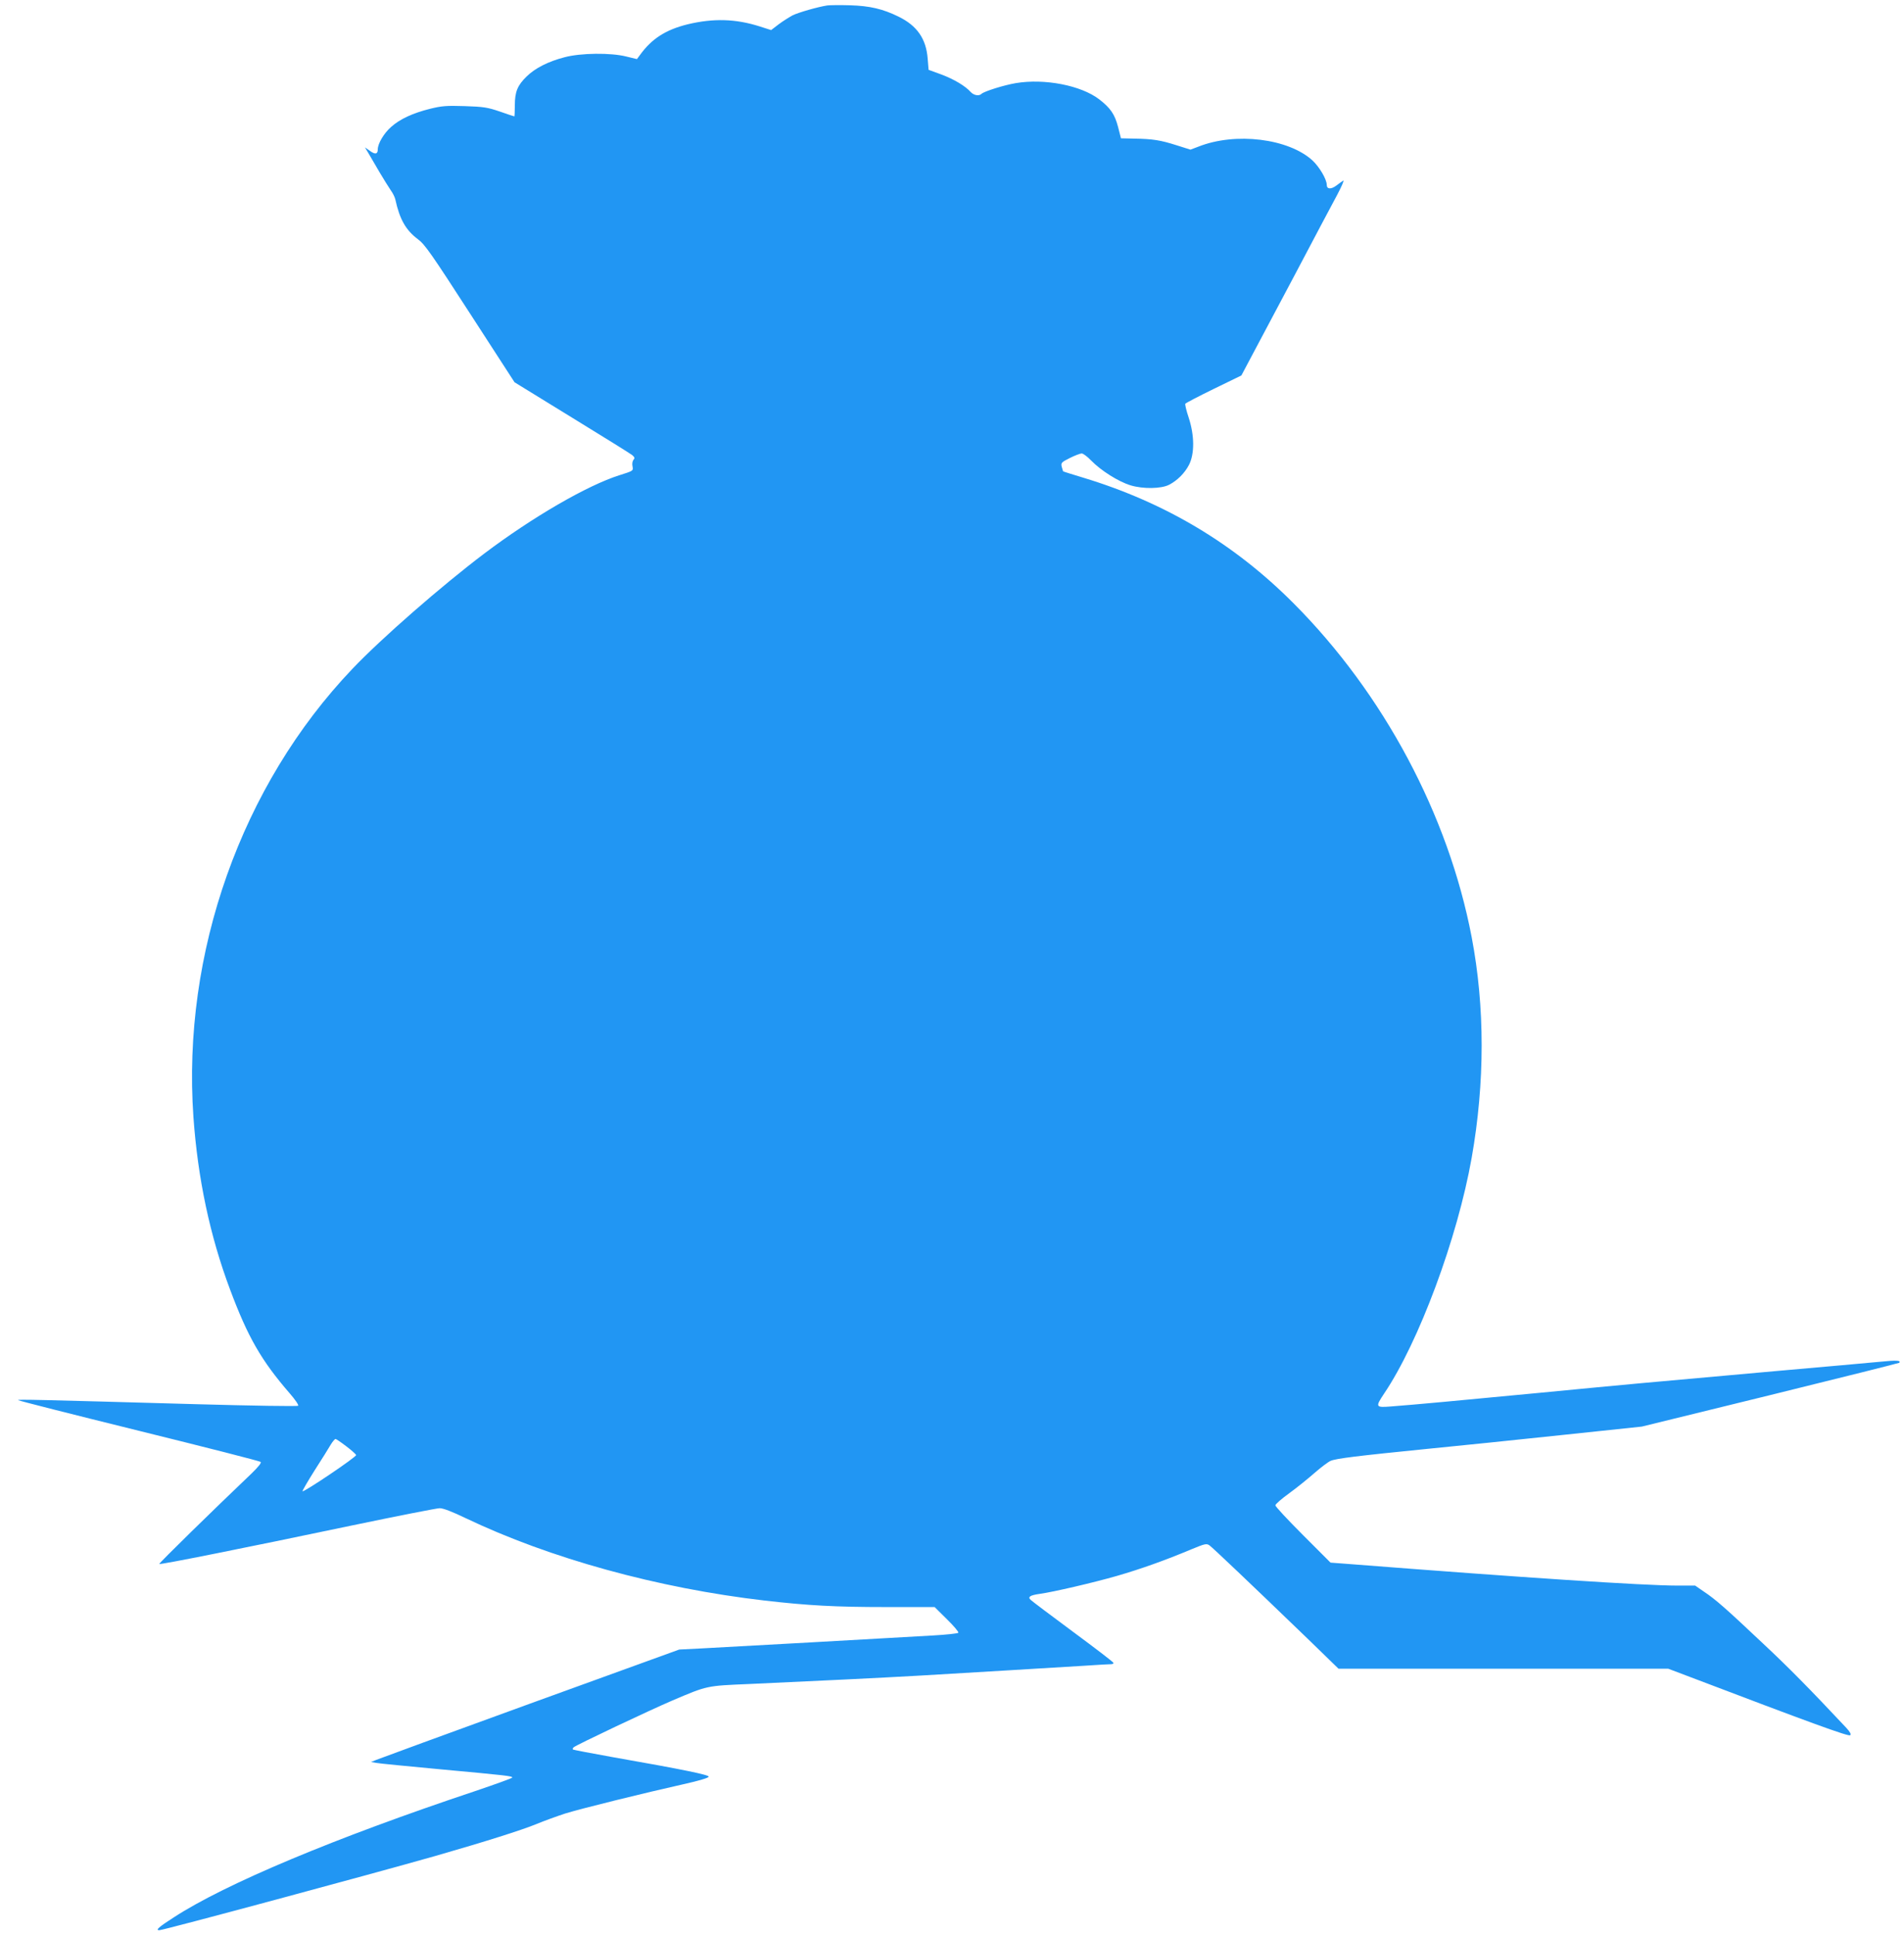 <?xml version="1.0" standalone="no"?>
<!DOCTYPE svg PUBLIC "-//W3C//DTD SVG 20010904//EN"
 "http://www.w3.org/TR/2001/REC-SVG-20010904/DTD/svg10.dtd">
<svg version="1.0" xmlns="http://www.w3.org/2000/svg"
 width="1260pt" height="1280pt" viewBox="0 0 1260 1280"
 preserveAspectRatio="xMidYMid meet">
<g transform="translate(0,1280) scale(0.1,-0.1)"
fill="#2196f3" stroke="none">
<path d="M5475 12764 c-65 -10 -189 -46 -229 -65 -22 -12 -64 -38 -92 -59
l-51 -39 -75 24 c-160 51 -307 55 -478 14 -145 -36 -237 -95 -315 -203 l-20
-27 -70 17 c-102 26 -303 24 -410 -5 -108 -28 -194 -72 -250 -127 -60 -58 -78
-101 -78 -191 0 -40 -2 -73 -3 -73 -2 0 -45 14 -96 32 -82 28 -109 32 -233 36
-122 4 -153 1 -230 -18 -112 -28 -198 -67 -257 -120 -47 -41 -88 -110 -88
-148 0 -32 -17 -36 -52 -10 l-33 23 24 -40 c13 -22 46 -78 73 -125 28 -47 61
-100 74 -119 14 -19 27 -46 30 -60 29 -133 70 -204 150 -264 45 -33 89 -96
345 -492 l294 -454 379 -233 c209 -128 389 -240 400 -249 16 -14 18 -20 8 -31
-7 -9 -10 -28 -6 -44 5 -29 5 -29 -87 -58 -212 -67 -573 -276 -894 -518 -282
-213 -682 -562 -873 -763 -734 -770 -1128 -1879 -1052 -2965 29 -407 109 -785
242 -1140 118 -316 207 -471 396 -689 35 -40 60 -77 55 -81 -4 -5 -305 0 -668
10 -1063 30 -1190 33 -1185 27 3 -4 363 -95 800 -203 437 -108 800 -200 805
-206 6 -6 -15 -32 -60 -76 -247 -235 -615 -595 -611 -599 5 -6 561 105 1271
254 303 63 566 115 585 115 23 0 83 -23 172 -66 557 -266 1271 -463 1978 -545
287 -33 468 -43 805 -43 l320 0 82 -81 c47 -46 79 -85 75 -89 -5 -5 -81 -13
-168 -18 -267 -16 -1390 -78 -1539 -86 l-140 -7 -985 -357 c-542 -197 -1001
-365 -1020 -373 l-35 -14 35 -6 c19 -4 208 -22 420 -42 446 -41 480 -45 480
-55 0 -4 -111 -44 -247 -90 -926 -309 -1652 -613 -1993 -835 -100 -64 -123
-85 -96 -85 27 0 1404 371 1826 491 331 95 574 172 669 211 53 22 139 53 191
70 106 33 528 137 783 194 103 23 167 42 167 50 0 12 -162 46 -635 129 -143
26 -262 48 -264 51 -3 2 0 9 5 14 14 14 500 244 654 310 233 99 224 97 510
109 417 19 858 40 1135 56 310 18 869 52 1085 65 85 6 163 10 173 10 10 0 17
4 15 9 -1 6 -122 98 -268 206 -146 108 -272 203 -280 211 -20 19 -4 30 59 39
89 12 359 75 512 119 159 46 319 103 493 176 90 37 100 40 120 26 21 -15 254
-236 645 -613 l209 -203 1091 0 1091 0 148 -56 c786 -299 1046 -394 1056 -384
7 7 -1 22 -25 48 -245 261 -380 398 -551 558 -246 232 -315 293 -392 344 l-58
40 -117 0 c-220 0 -1024 53 -2151 141 l-145 11 -182 182 c-101 101 -183 189
-183 197 0 8 42 44 93 81 51 37 126 98 167 134 41 36 89 72 105 79 36 16 176
33 645 80 195 19 593 60 885 91 l530 56 848 208 c467 115 851 211 855 214 15
16 -18 18 -125 7 -65 -6 -372 -34 -683 -61 -897 -80 -984 -88 -1575 -145 -544
-52 -813 -77 -982 -90 -100 -8 -102 -3 -45 83 231 341 487 1031 581 1562 88
498 88 999 0 1460 -154 807 -582 1610 -1178 2208 -392 394 -850 667 -1390 831
-73 22 -134 41 -136 43 -1 2 -5 15 -9 30 -6 26 -2 30 54 58 32 16 68 30 78 30
10 0 38 -21 62 -46 65 -67 182 -141 262 -165 83 -25 203 -23 255 4 54 28 103
77 131 131 38 73 37 196 -2 314 -15 45 -25 86 -22 91 3 5 88 49 188 98 l183
89 61 115 c34 63 164 308 289 544 125 237 252 477 283 534 30 57 49 100 41 96
-8 -5 -29 -20 -46 -33 -35 -26 -63 -24 -63 5 0 37 -49 119 -94 161 -159 146
-510 189 -755 92 l-53 -20 -92 29 c-107 34 -157 42 -280 44 l-88 2 -19 75
c-22 84 -50 125 -125 183 -120 92 -361 139 -552 107 -77 -13 -209 -54 -227
-71 -16 -16 -51 -10 -71 12 -36 40 -109 84 -194 116 l-85 31 -6 74 c-10 131
-70 218 -193 278 -104 51 -189 71 -321 75 -66 2 -133 1 -150 -1z m-3184 -9532
c35 -26 64 -53 66 -58 4 -12 -347 -248 -355 -240 -2 3 34 65 80 138 47 73 95
150 107 171 12 20 27 37 31 37 5 0 37 -22 71 -48z"/>
</g>
</svg>
